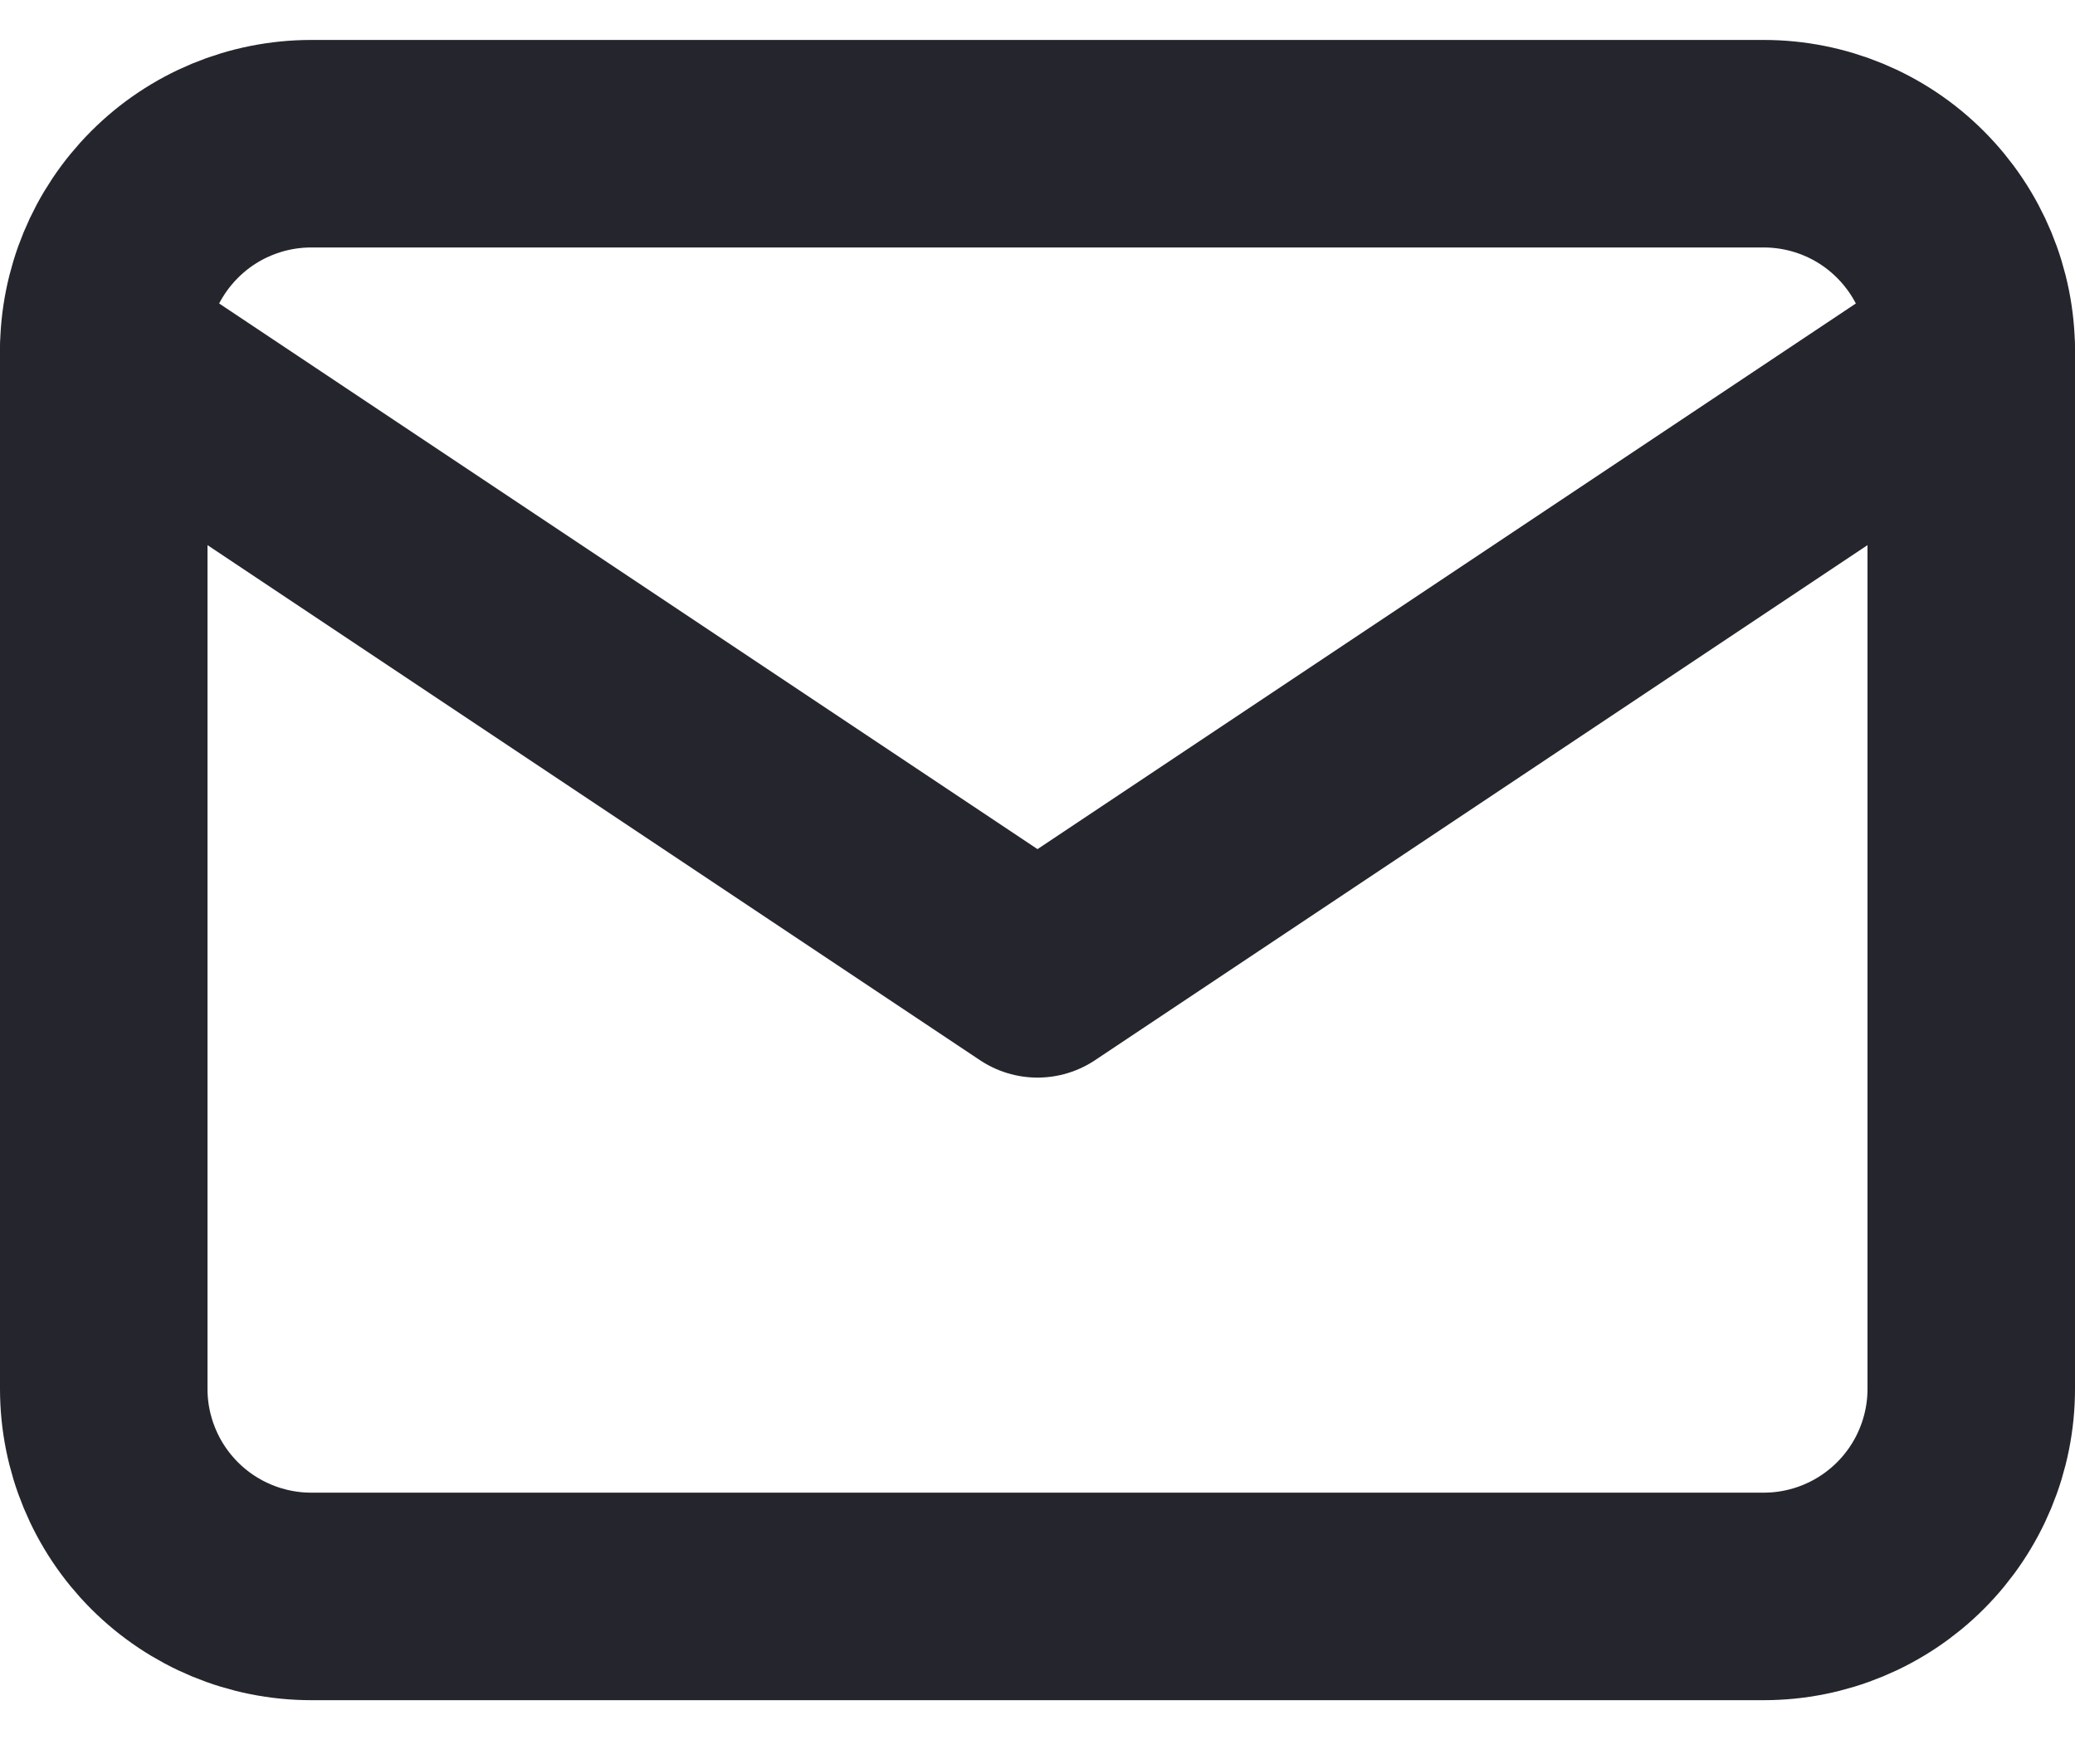 <svg width="20" height="17" viewBox="0 0 20 17" fill="none" xmlns="http://www.w3.org/2000/svg">
<path d="M1 3.385C1 2.854 1.211 2.346 1.586 1.971C1.961 1.595 2.47 1.385 3 1.385H17C17.53 1.385 18.039 1.595 18.414 1.971C18.789 2.346 19 2.854 19 3.385V13.385C19 13.915 18.789 14.424 18.414 14.799C18.039 15.174 17.53 15.385 17 15.385H3C2.47 15.385 1.961 15.174 1.586 14.799C1.211 14.424 1 13.915 1 13.385V3.385Z" stroke="#25252D" stroke-width="2" stroke-linecap="round" stroke-linejoin="round"/>
<path d="M1 3.385L10 9.385L19 3.385" stroke="#25252D" stroke-width="2" stroke-linecap="round" stroke-linejoin="round"/>
</svg>
